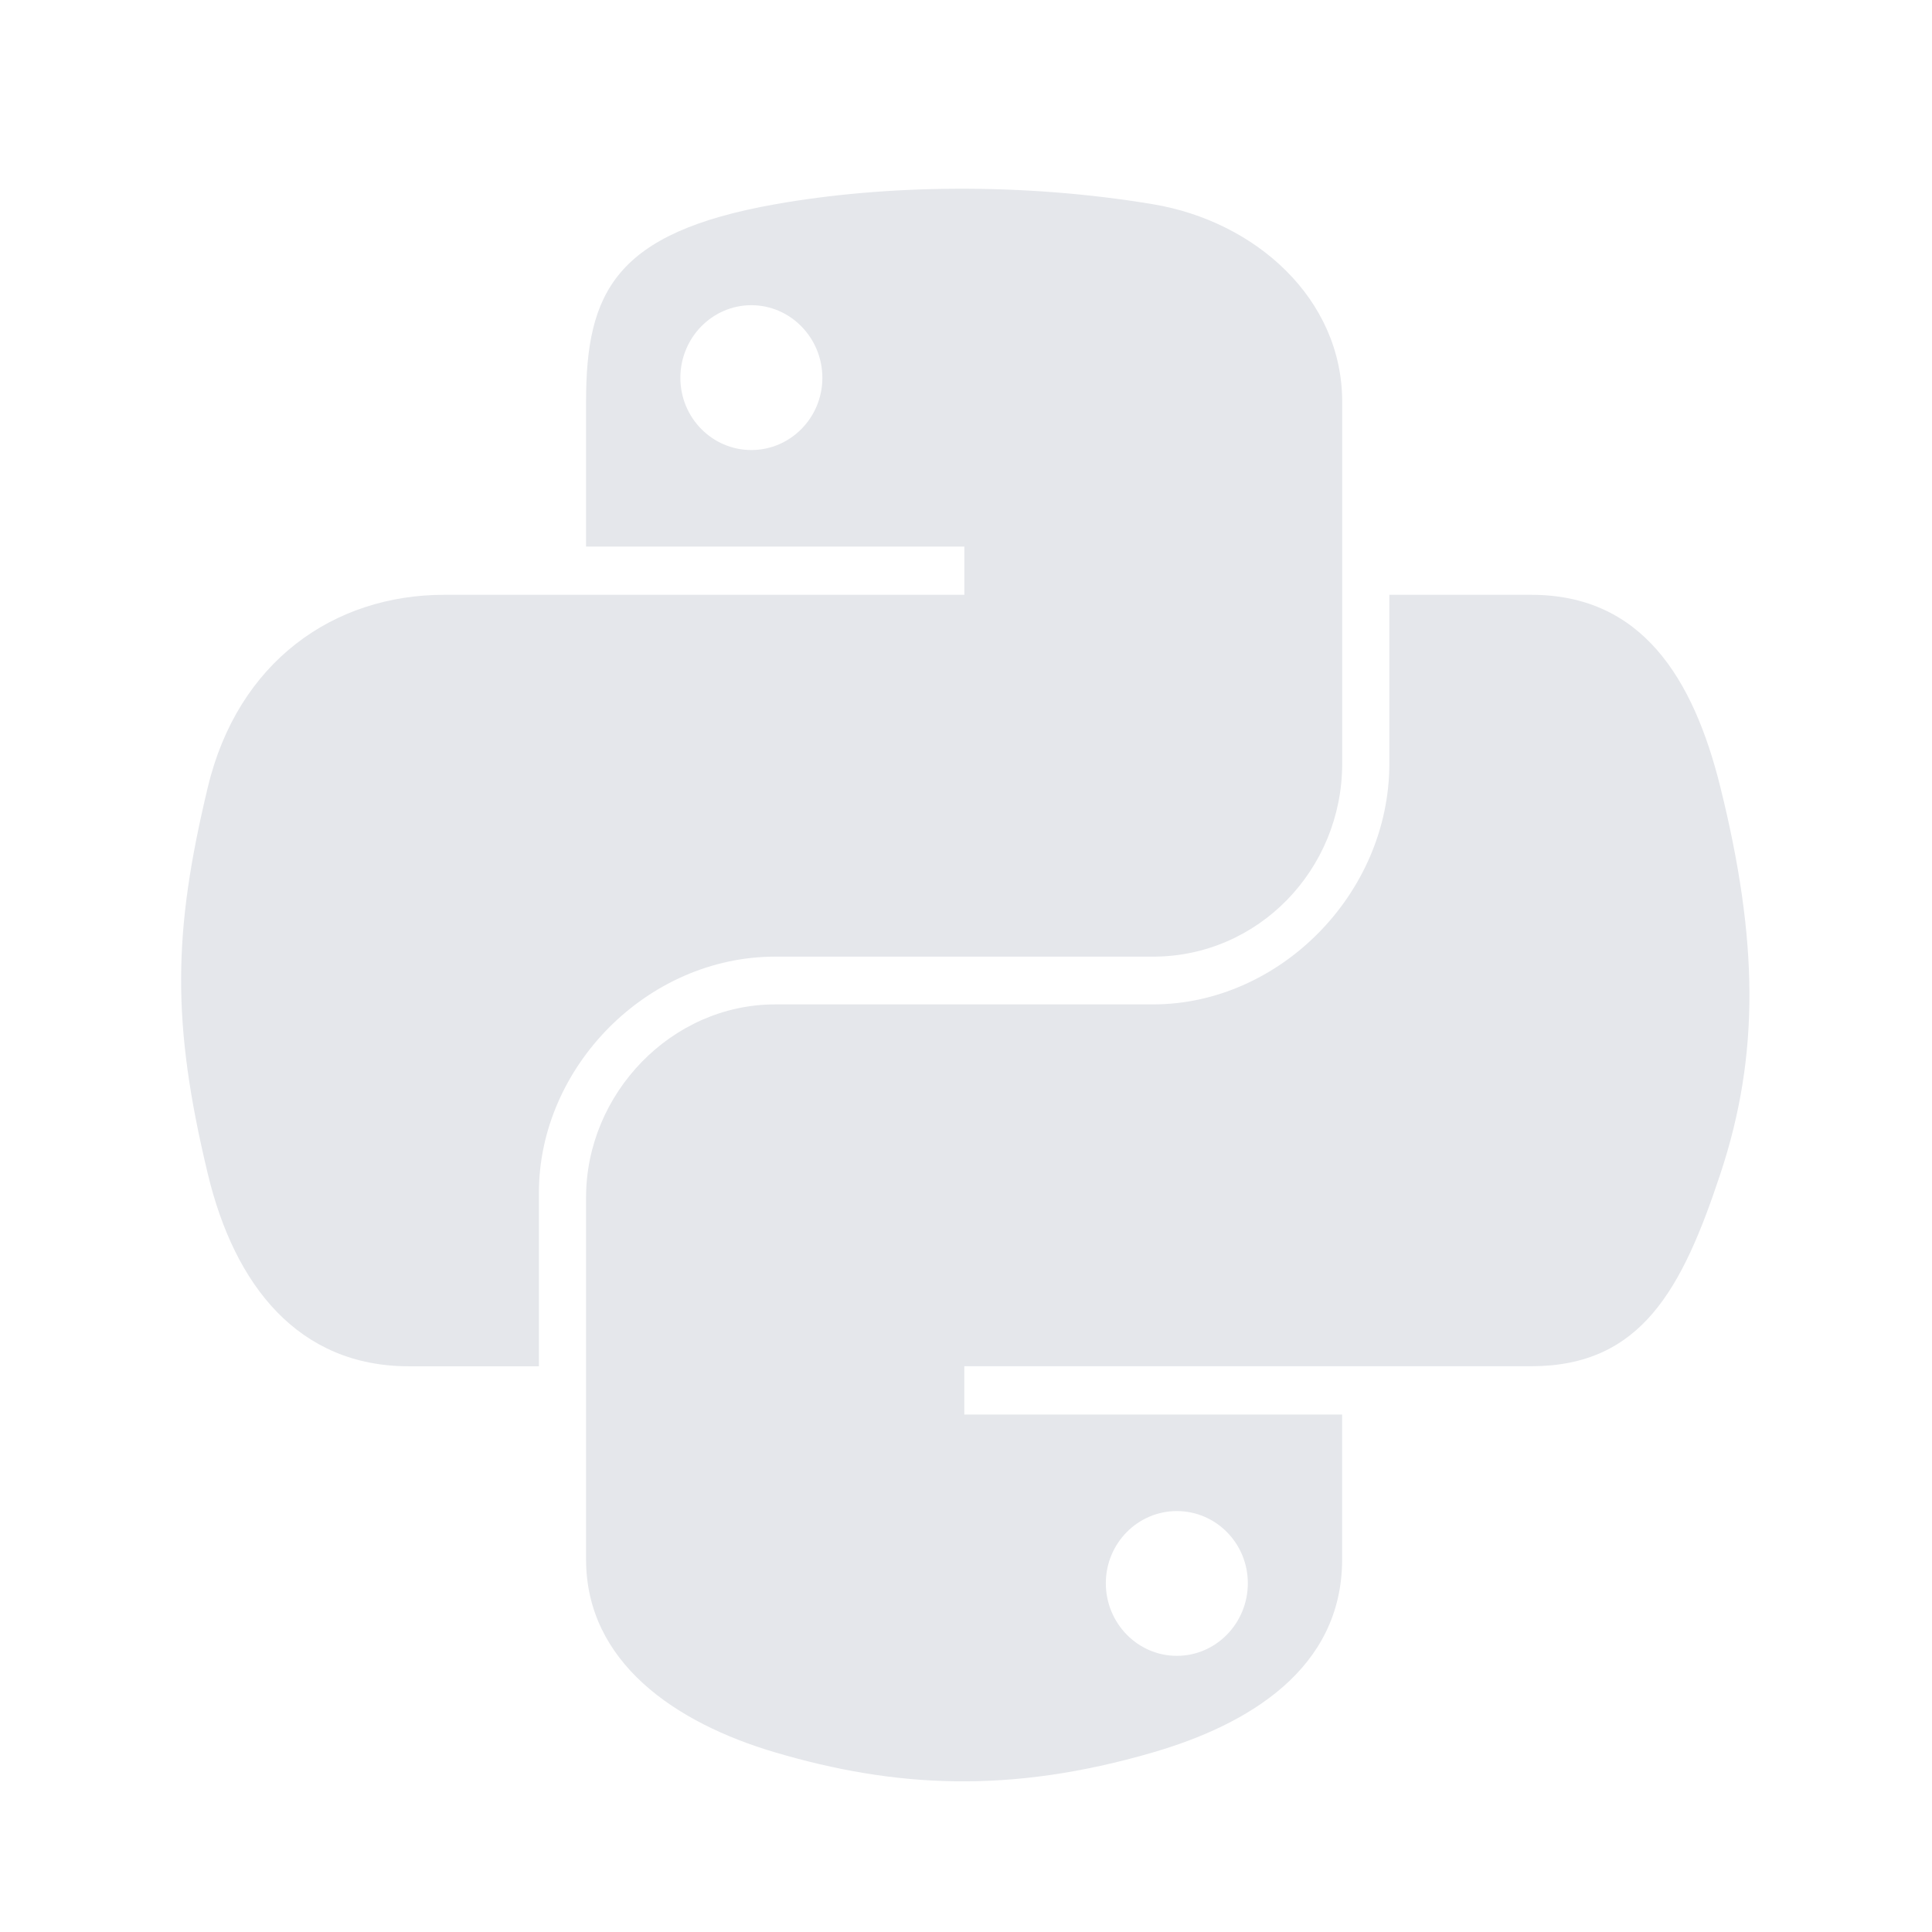 <svg width="32" height="32" viewBox="0 0 32 32" fill="none" xmlns="http://www.w3.org/2000/svg">
<path d="M15.834 3.126C14.763 3.131 13.74 3.223 12.84 3.383C10.188 3.853 9.707 4.839 9.707 6.654V9.053H15.973V9.852H9.707H7.355C5.534 9.852 3.94 10.952 3.441 13.043C2.866 15.441 2.84 16.936 3.441 19.439C3.886 21.302 4.95 22.63 6.771 22.63H8.926V19.754C8.926 17.677 10.715 15.845 12.84 15.845H19.098C20.84 15.845 22.231 14.404 22.231 12.647V6.654C22.231 4.949 20.799 3.667 19.098 3.383C18.022 3.203 16.905 3.121 15.834 3.126ZM12.445 5.055C13.092 5.055 13.621 5.595 13.621 6.258C13.621 6.919 13.092 7.454 12.445 7.454C11.796 7.454 11.269 6.919 11.269 6.258C11.269 5.595 11.796 5.055 12.445 5.055Z" fill="#E5E7EB"/>
<path d="M23.012 9.852V12.646C23.012 14.813 21.183 16.636 19.098 16.636H12.839C11.125 16.636 9.707 18.11 9.707 19.834V25.827C9.707 27.532 11.183 28.536 12.839 29.025C14.823 29.61 16.724 29.717 19.098 29.025C20.675 28.566 22.23 27.643 22.23 25.827V23.429H15.972V22.629H22.23H25.363C27.184 22.629 27.863 21.353 28.496 19.439C29.15 17.467 29.122 15.571 28.496 13.043C28.046 11.222 27.186 9.852 25.363 9.852H23.012V9.852ZM19.492 25.028C20.141 25.028 20.668 25.562 20.668 26.223C20.668 26.887 20.141 27.426 19.492 27.426C18.845 27.426 18.316 26.887 18.316 26.223C18.316 25.562 18.845 25.028 19.492 25.028Z" fill="#E5E7EB"/>
</svg>
